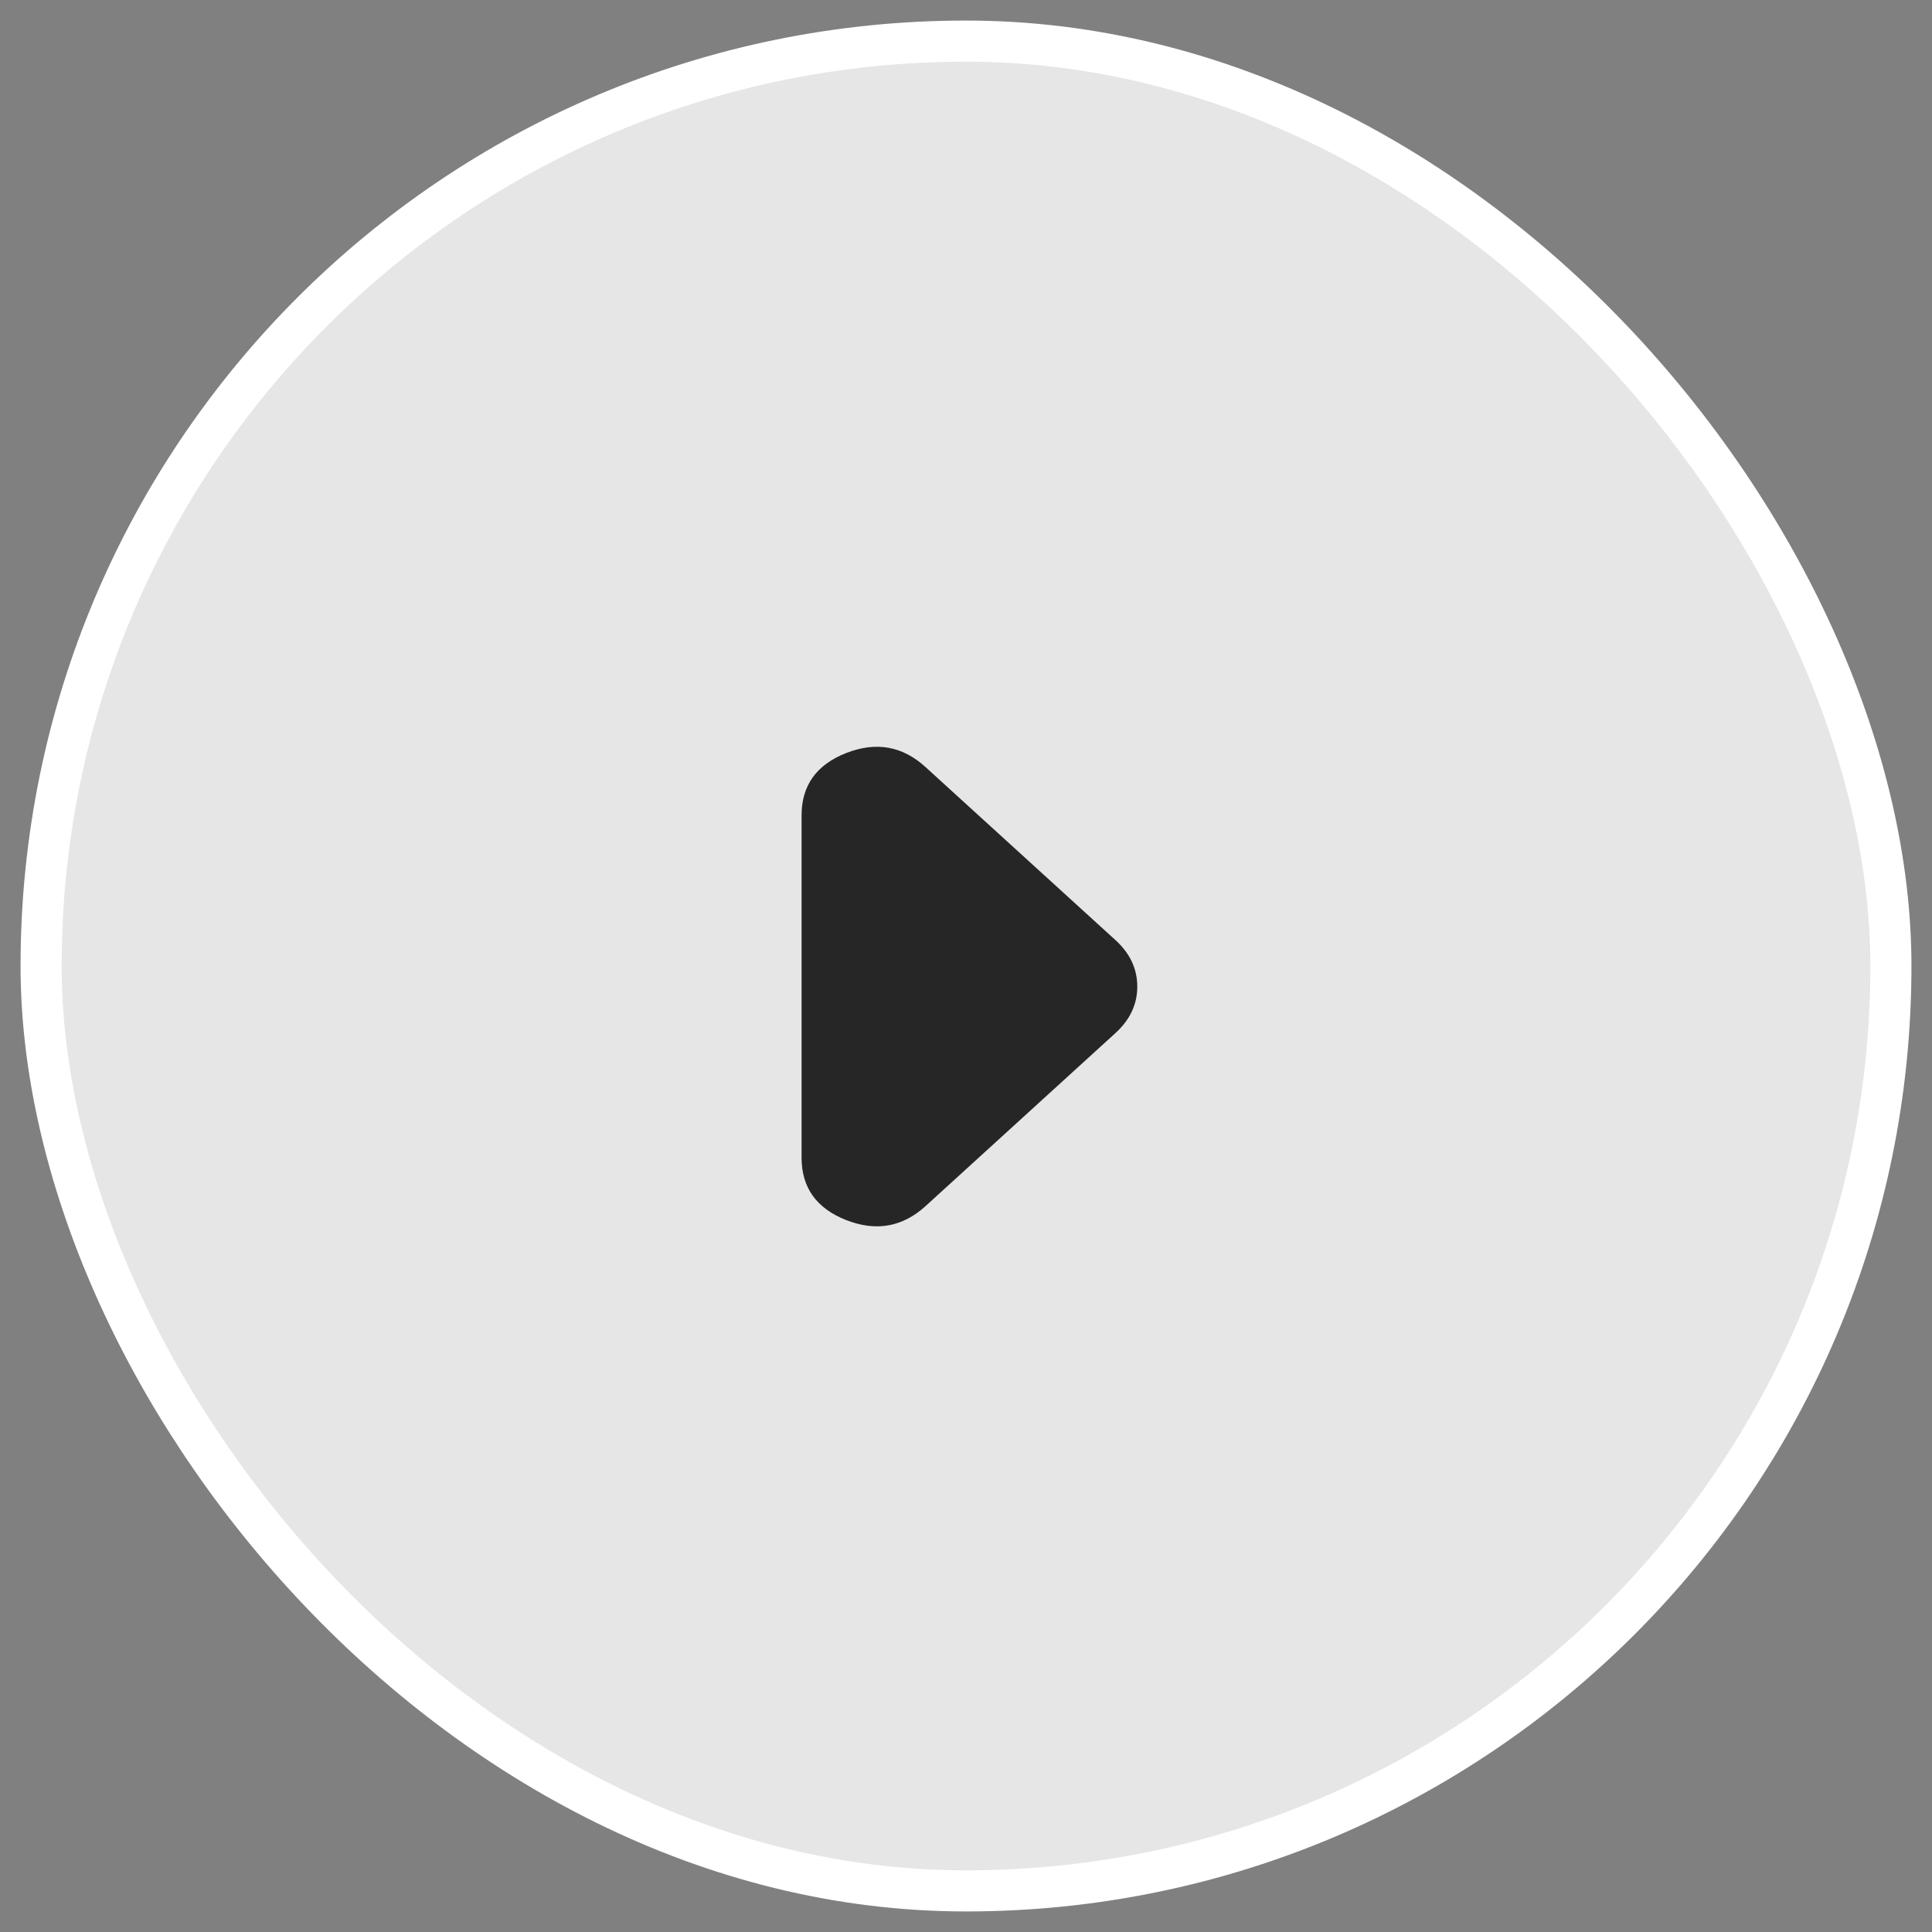 <svg width="47" height="47" viewBox="0 0 47 47" fill="none" xmlns="http://www.w3.org/2000/svg">
<rect x="0" y="0" width="47" height="47" fill="#808080" stroke="none"/>
<rect x="1" y="1" width="45" height="45" rx="22.5" fill="white" fill-opacity="0.8"/>
<path d="M27.134 25.133L22.518 29.339C21.956 29.851 21.313 29.965 20.588 29.682C19.864 29.398 19.501 28.893 19.5 28.166L19.5 19.835C19.5 19.108 19.863 18.602 20.588 18.318C21.314 18.035 21.957 18.149 22.518 18.663L27.134 22.868C27.312 23.03 27.445 23.205 27.534 23.394C27.622 23.583 27.667 23.785 27.667 24.001C27.667 24.216 27.622 24.419 27.534 24.607C27.445 24.796 27.312 24.971 27.134 25.133Z" fill="#262626"/>
<rect x="1" y="1" width="45" height="45" rx="22.5" stroke="white"/>
</svg>
